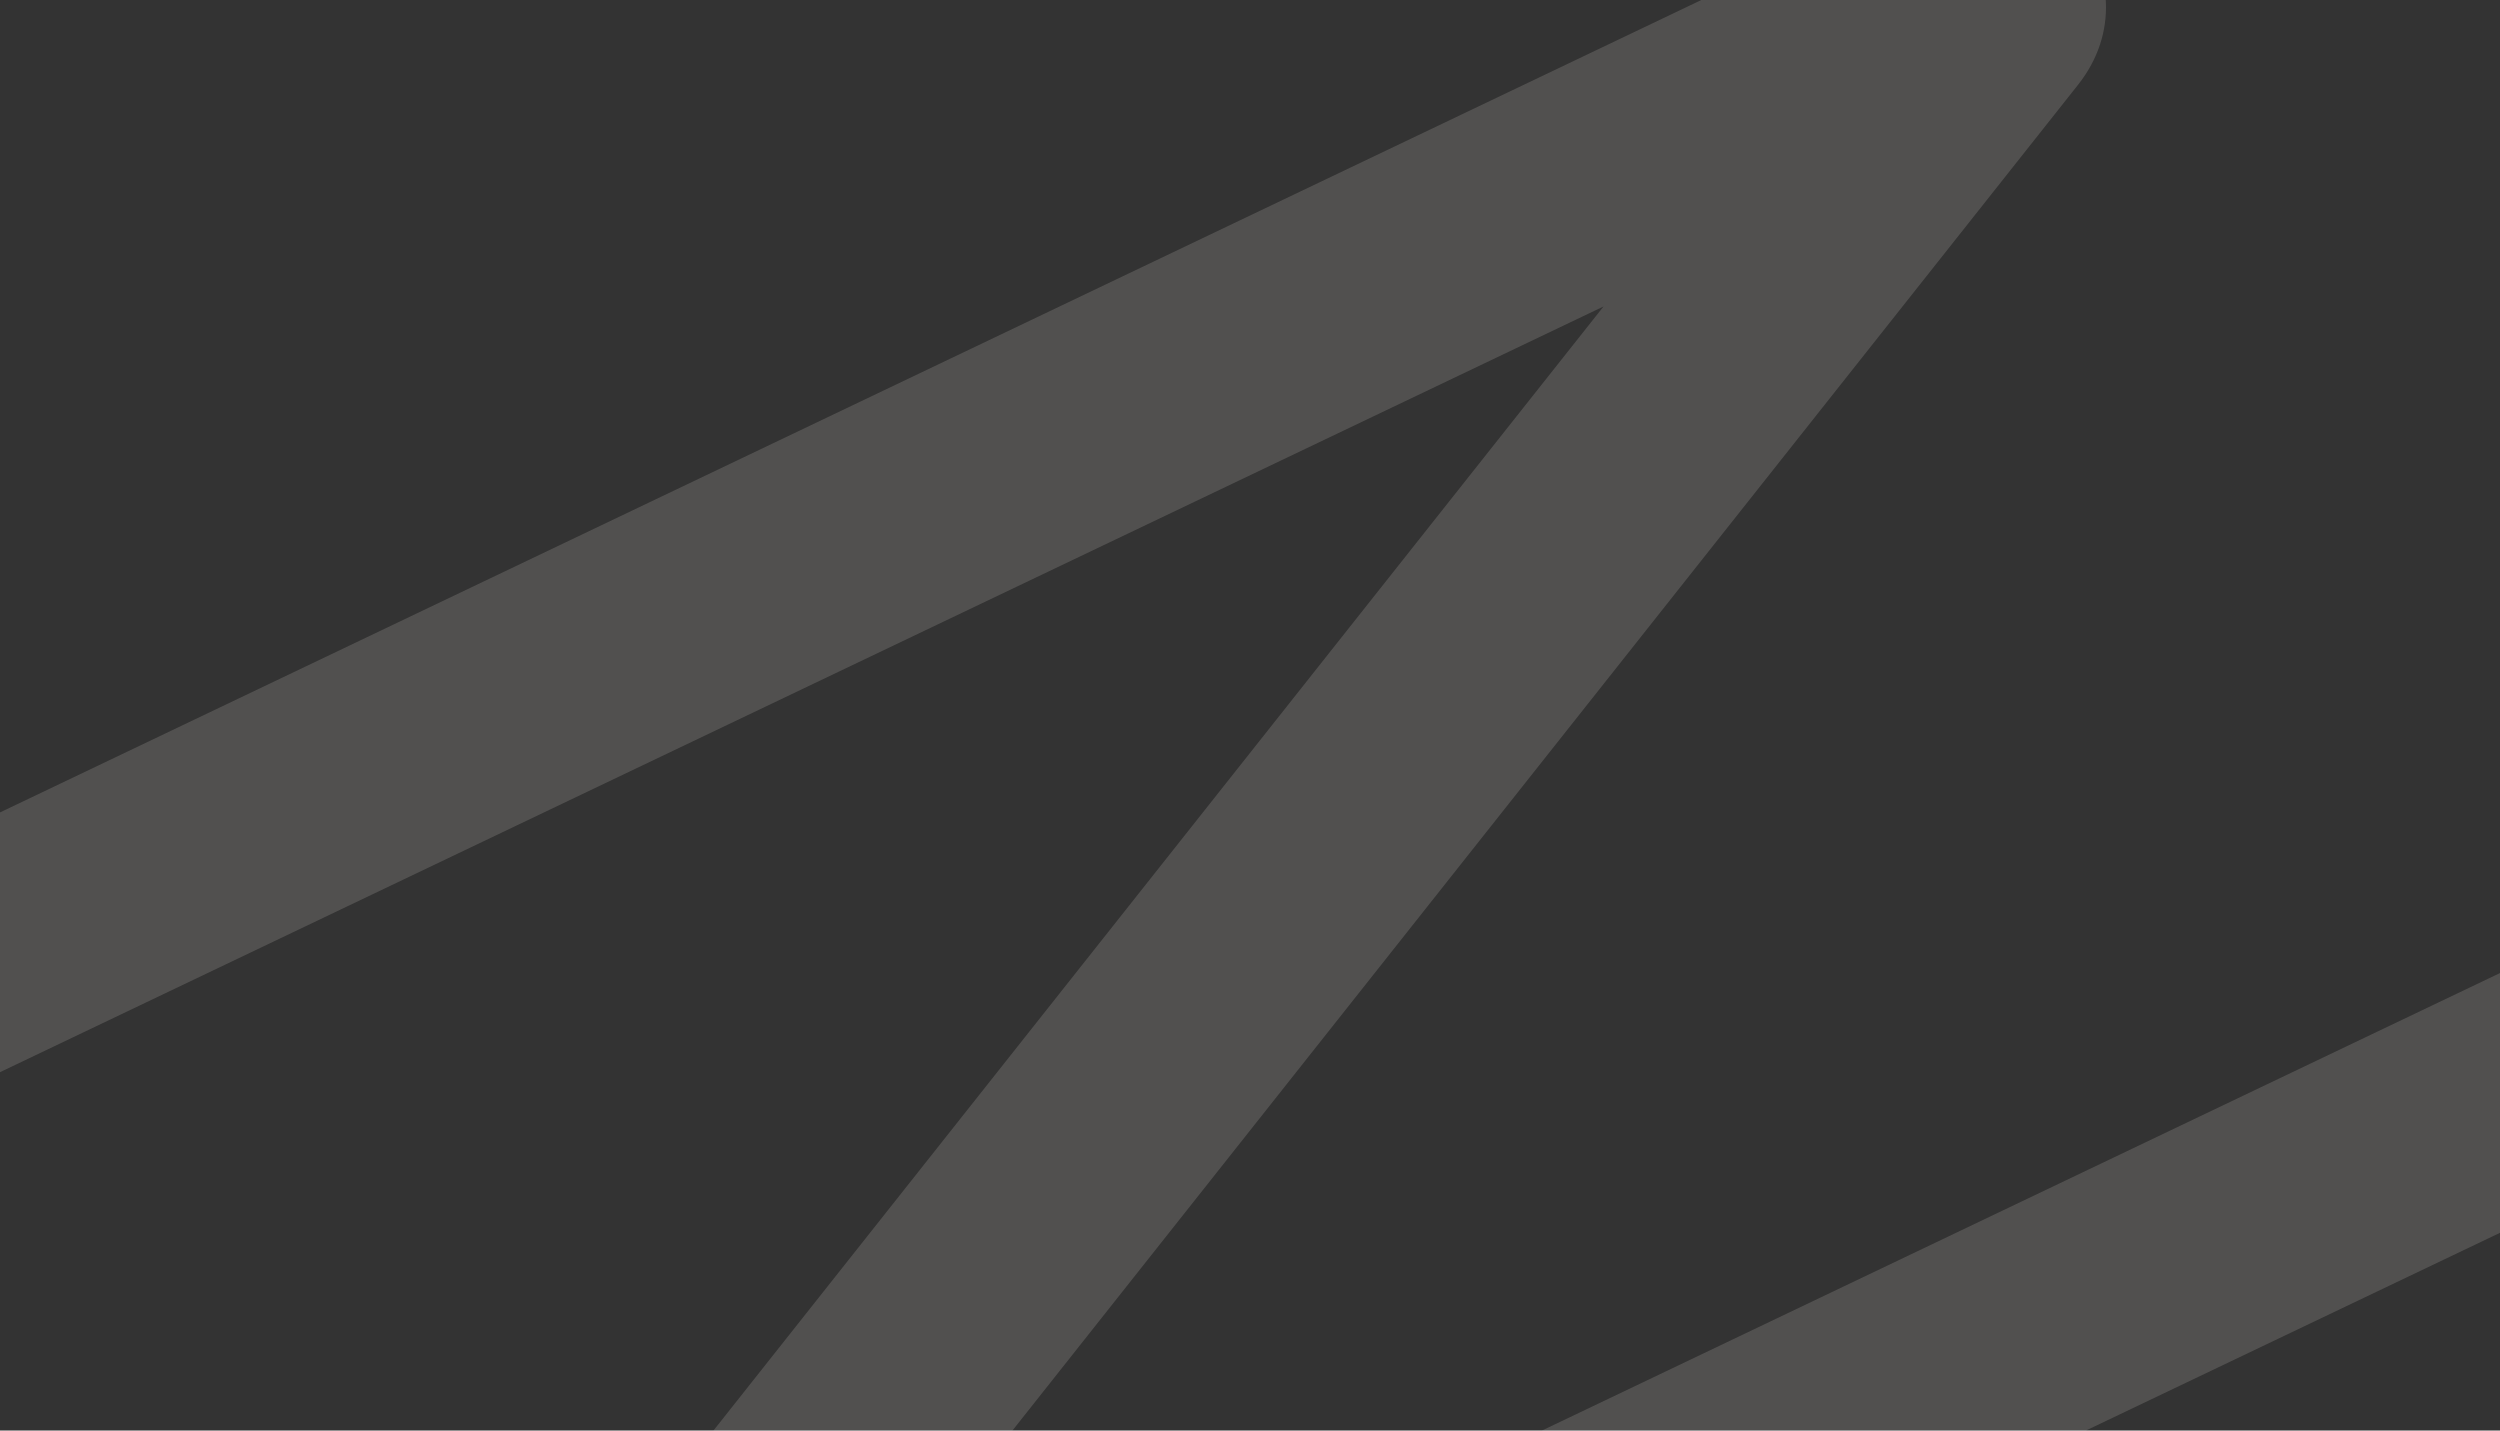 <svg xmlns="http://www.w3.org/2000/svg" width="1440" height="824" fill="none"><rect width="100%" height="100%" fill="#333333" stroke="none"/><path fill="#FFF7F3" fill-opacity=".15" d="m-168.457 548.406-60.912 29.086 58.173 121.823 60.912-29.086-58.173-121.823zM177.38 1227.69l52.919 41.91-52.919-41.91zM1143.97 7.017l52.92 41.903-52.92-41.903zM-110.284 670.23 1166.98 60.313 1108.81-61.51-168.457 548.406l58.173 121.823zM1091.05-34.886 124.462 1185.79l105.837 83.81L1196.89 48.92l-105.84-83.806zM212.541 1296.22 1676.12 597.337l-58.18-121.823L154.368 1174.4l58.173 121.82zm-88.079-110.43c-47.691 60.23 18.756 143.53 88.079 110.43l-58.173-121.82c59.762-28.54 117.044 43.28 75.931 95.2l-105.837-83.81zM1166.98 60.313c-59.76 28.538-117.04-43.28-75.93-95.2l105.84 83.808c47.69-60.227-18.76-143.535-88.08-110.431l58.17 121.823z"/></svg>
